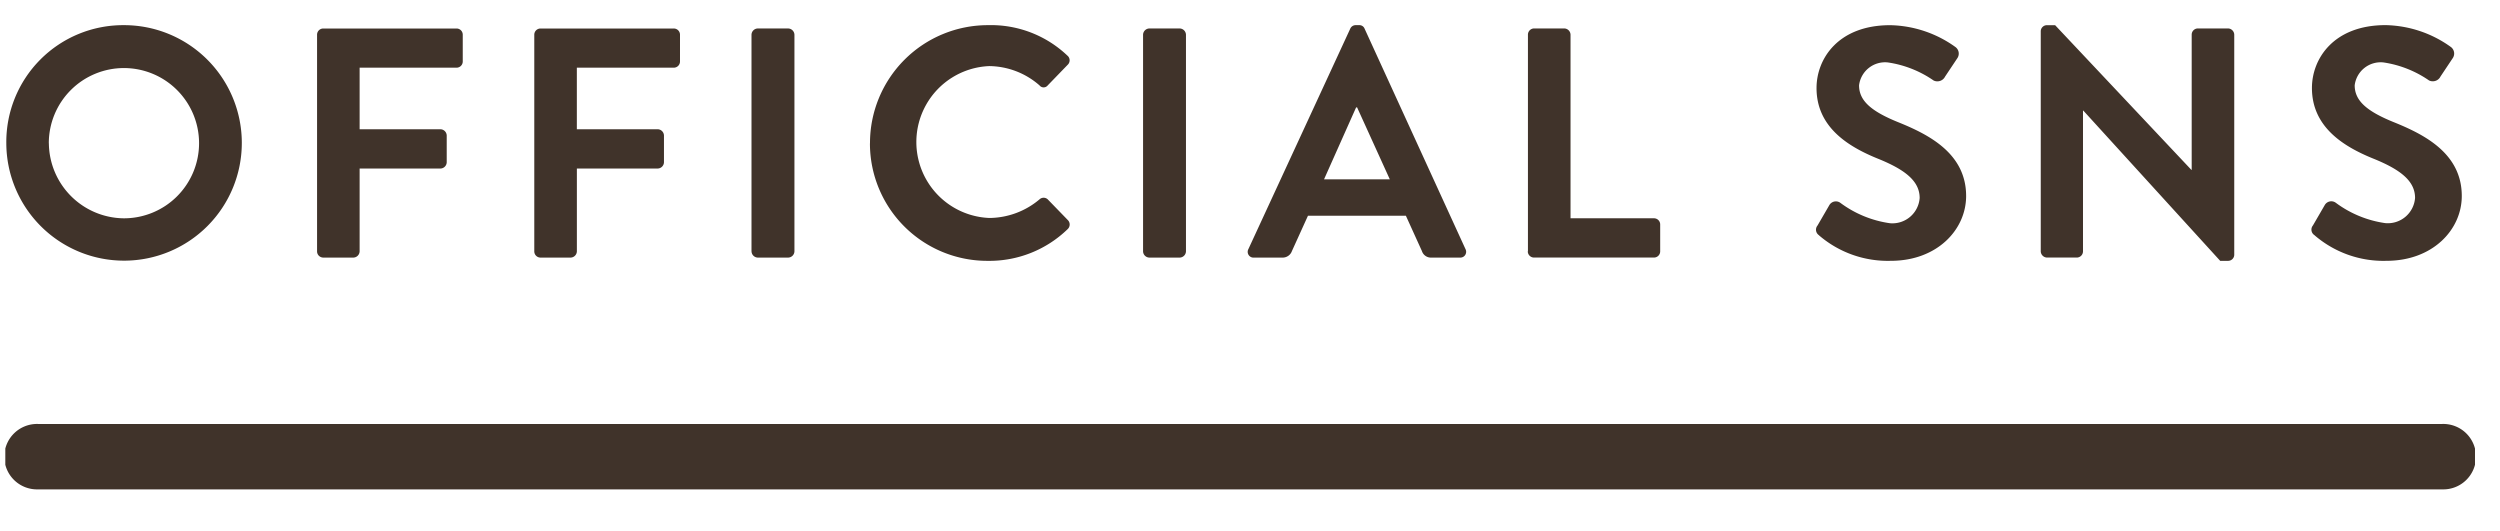 <svg width="80" height="17" fill="none" xmlns="http://www.w3.org/2000/svg"><g clip-path="url(#a)"><g clip-path="url(#b)"><g clip-path="url(#c)" fill="#40332A"><path fill-rule="evenodd" clip-rule="evenodd" d="M.202 4.586A3.768 3.768 0 1 0 3.963.805 3.739 3.739 0 0 0 .202 4.586Zm1.36 0a2.404 2.404 0 1 1 2.4 2.4 2.423 2.423 0 0 1-2.398-2.4h-.001Zm8.584 3.457a.198.198 0 0 0 .123.184.2.2 0 0 0 .076.016h.964a.206.206 0 0 0 .199-.2v-2.65h2.588a.206.206 0 0 0 .199-.199v-.859a.206.206 0 0 0-.199-.199h-2.588v-1.97h3.1a.199.199 0 0 0 .2-.199v-.856a.198.198 0 0 0-.123-.184.199.199 0 0 0-.076-.015h-4.264a.199.199 0 0 0-.199.199v6.934-.002Zm6.951 0a.2.2 0 0 0 .2.2h.963a.206.206 0 0 0 .2-.2v-2.65h2.587a.206.206 0 0 0 .2-.199v-.859a.206.206 0 0 0-.2-.199h-2.588v-1.97h3.101a.199.199 0 0 0 .2-.199v-.856a.198.198 0 0 0-.123-.184.199.199 0 0 0-.077-.015h-4.263a.2.2 0 0 0-.2.199v6.934-.002Zm6.952 0a.206.206 0 0 0 .199.2h.974a.206.206 0 0 0 .2-.2V1.111a.207.207 0 0 0-.2-.2h-.974a.206.206 0 0 0-.2.2v6.934-.002Zm3.789-3.457a3.756 3.756 0 0 0 3.782 3.761 3.592 3.592 0 0 0 2.546-1.016.2.2 0 0 0 .01-.283l-.65-.67a.193.193 0 0 0-.26 0 2.517 2.517 0 0 1-1.604.597 2.432 2.432 0 0 1-.01-4.86 2.478 2.478 0 0 1 1.613.618.167.167 0 0 0 .262 0l.639-.66a.195.195 0 0 0-.01-.294A3.545 3.545 0 0 0 31.62.805a3.773 3.773 0 0 0-3.78 3.781h-.002Zm8.74 3.457a.206.206 0 0 0 .2.2h.974a.206.206 0 0 0 .199-.2V1.111a.206.206 0 0 0-.2-.2h-.973a.206.206 0 0 0-.2.2v6.934-.002Zm3.549.2h.91a.314.314 0 0 0 .305-.21l.513-1.13h3.133l.513 1.13a.302.302 0 0 0 .304.21h.912a.186.186 0 0 0 .178-.273L43.668.92a.178.178 0 0 0-.178-.115h-.105a.188.188 0 0 0-.178.115l-3.258 7.05a.185.185 0 0 0 .181.273h-.003Zm2.242-2.504 1.027-2.303h.031l1.047 2.303h-2.106Zm6.52 2.303a.2.2 0 0 0 .2.2h3.837a.199.199 0 0 0 .2-.2v-.86A.198.198 0 0 0 53.003 7a.199.199 0 0 0-.077-.015h-2.669V1.11a.206.206 0 0 0-.2-.2h-.963a.199.199 0 0 0-.2.2v6.934l-.004-.003Zm9.317-.513c.638.55 1.46.842 2.303.817 1.477 0 2.407-.995 2.407-2.074 0-1.352-1.173-1.96-2.19-2.368-.848-.346-1.236-.68-1.236-1.173a.838.838 0 0 1 .922-.733 3.446 3.446 0 0 1 1.464.578.276.276 0 0 0 .367-.126l.398-.597a.261.261 0 0 0-.063-.345 3.691 3.691 0 0 0-2.094-.702c-1.665 0-2.355 1.079-2.355 2.011 0 1.237.985 1.865 1.97 2.263.88.356 1.33.723 1.33 1.256a.874.874 0 0 1-.953.807 3.47 3.47 0 0 1-1.582-.65.242.242 0 0 0-.356.073l-.377.65a.21.21 0 0 0 .051.314l-.006-.001Zm7.098.513a.206.206 0 0 0 .2.2h.952a.2.2 0 0 0 .2-.2V3.539h.01l4.38 4.808h.251a.197.197 0 0 0 .199-.188V1.11a.205.205 0 0 0-.199-.2h-.964a.199.199 0 0 0-.199.2v4.326h-.01l-4.36-4.63h-.26a.197.197 0 0 0-.2.188v7.05-.003Zm8.762-.513c.639.55 1.46.842 2.303.817 1.478 0 2.408-.995 2.408-2.074 0-1.352-1.174-1.96-2.19-2.368-.849-.346-1.237-.68-1.237-1.173a.838.838 0 0 1 .923-.733 3.454 3.454 0 0 1 1.456.576.275.275 0 0 0 .367-.126l.398-.597a.261.261 0 0 0-.063-.345 3.691 3.691 0 0 0-2.093-.702c-1.666 0-2.356 1.079-2.356 2.011 0 1.236.985 1.865 1.97 2.263.88.356 1.33.723 1.33 1.256a.875.875 0 0 1-.953.806 3.47 3.47 0 0 1-1.582-.65.242.242 0 0 0-.356.074l-.377.65a.21.21 0 0 0 .057.316l-.005-.001Z"/><path d="M78.153 13.567H1.217a1.047 1.047 0 1 0 0 2.093h76.936a1.047 1.047 0 1 0 0-2.093Z"/></g></g></g><defs><clipPath id="a"><path fill="#fff" transform="translate(.17 .44)" d="M0 0h79.03v15.59H0z"/></clipPath><clipPath id="b"><path fill="#fff" transform="translate(.17 .44)" d="M0 0h79.03v15.59H0z"/></clipPath><clipPath id="c"><path fill="#fff" transform="translate(.17 .81)" d="M0 0h79.03v14.851H0z"/></clipPath></defs></svg>